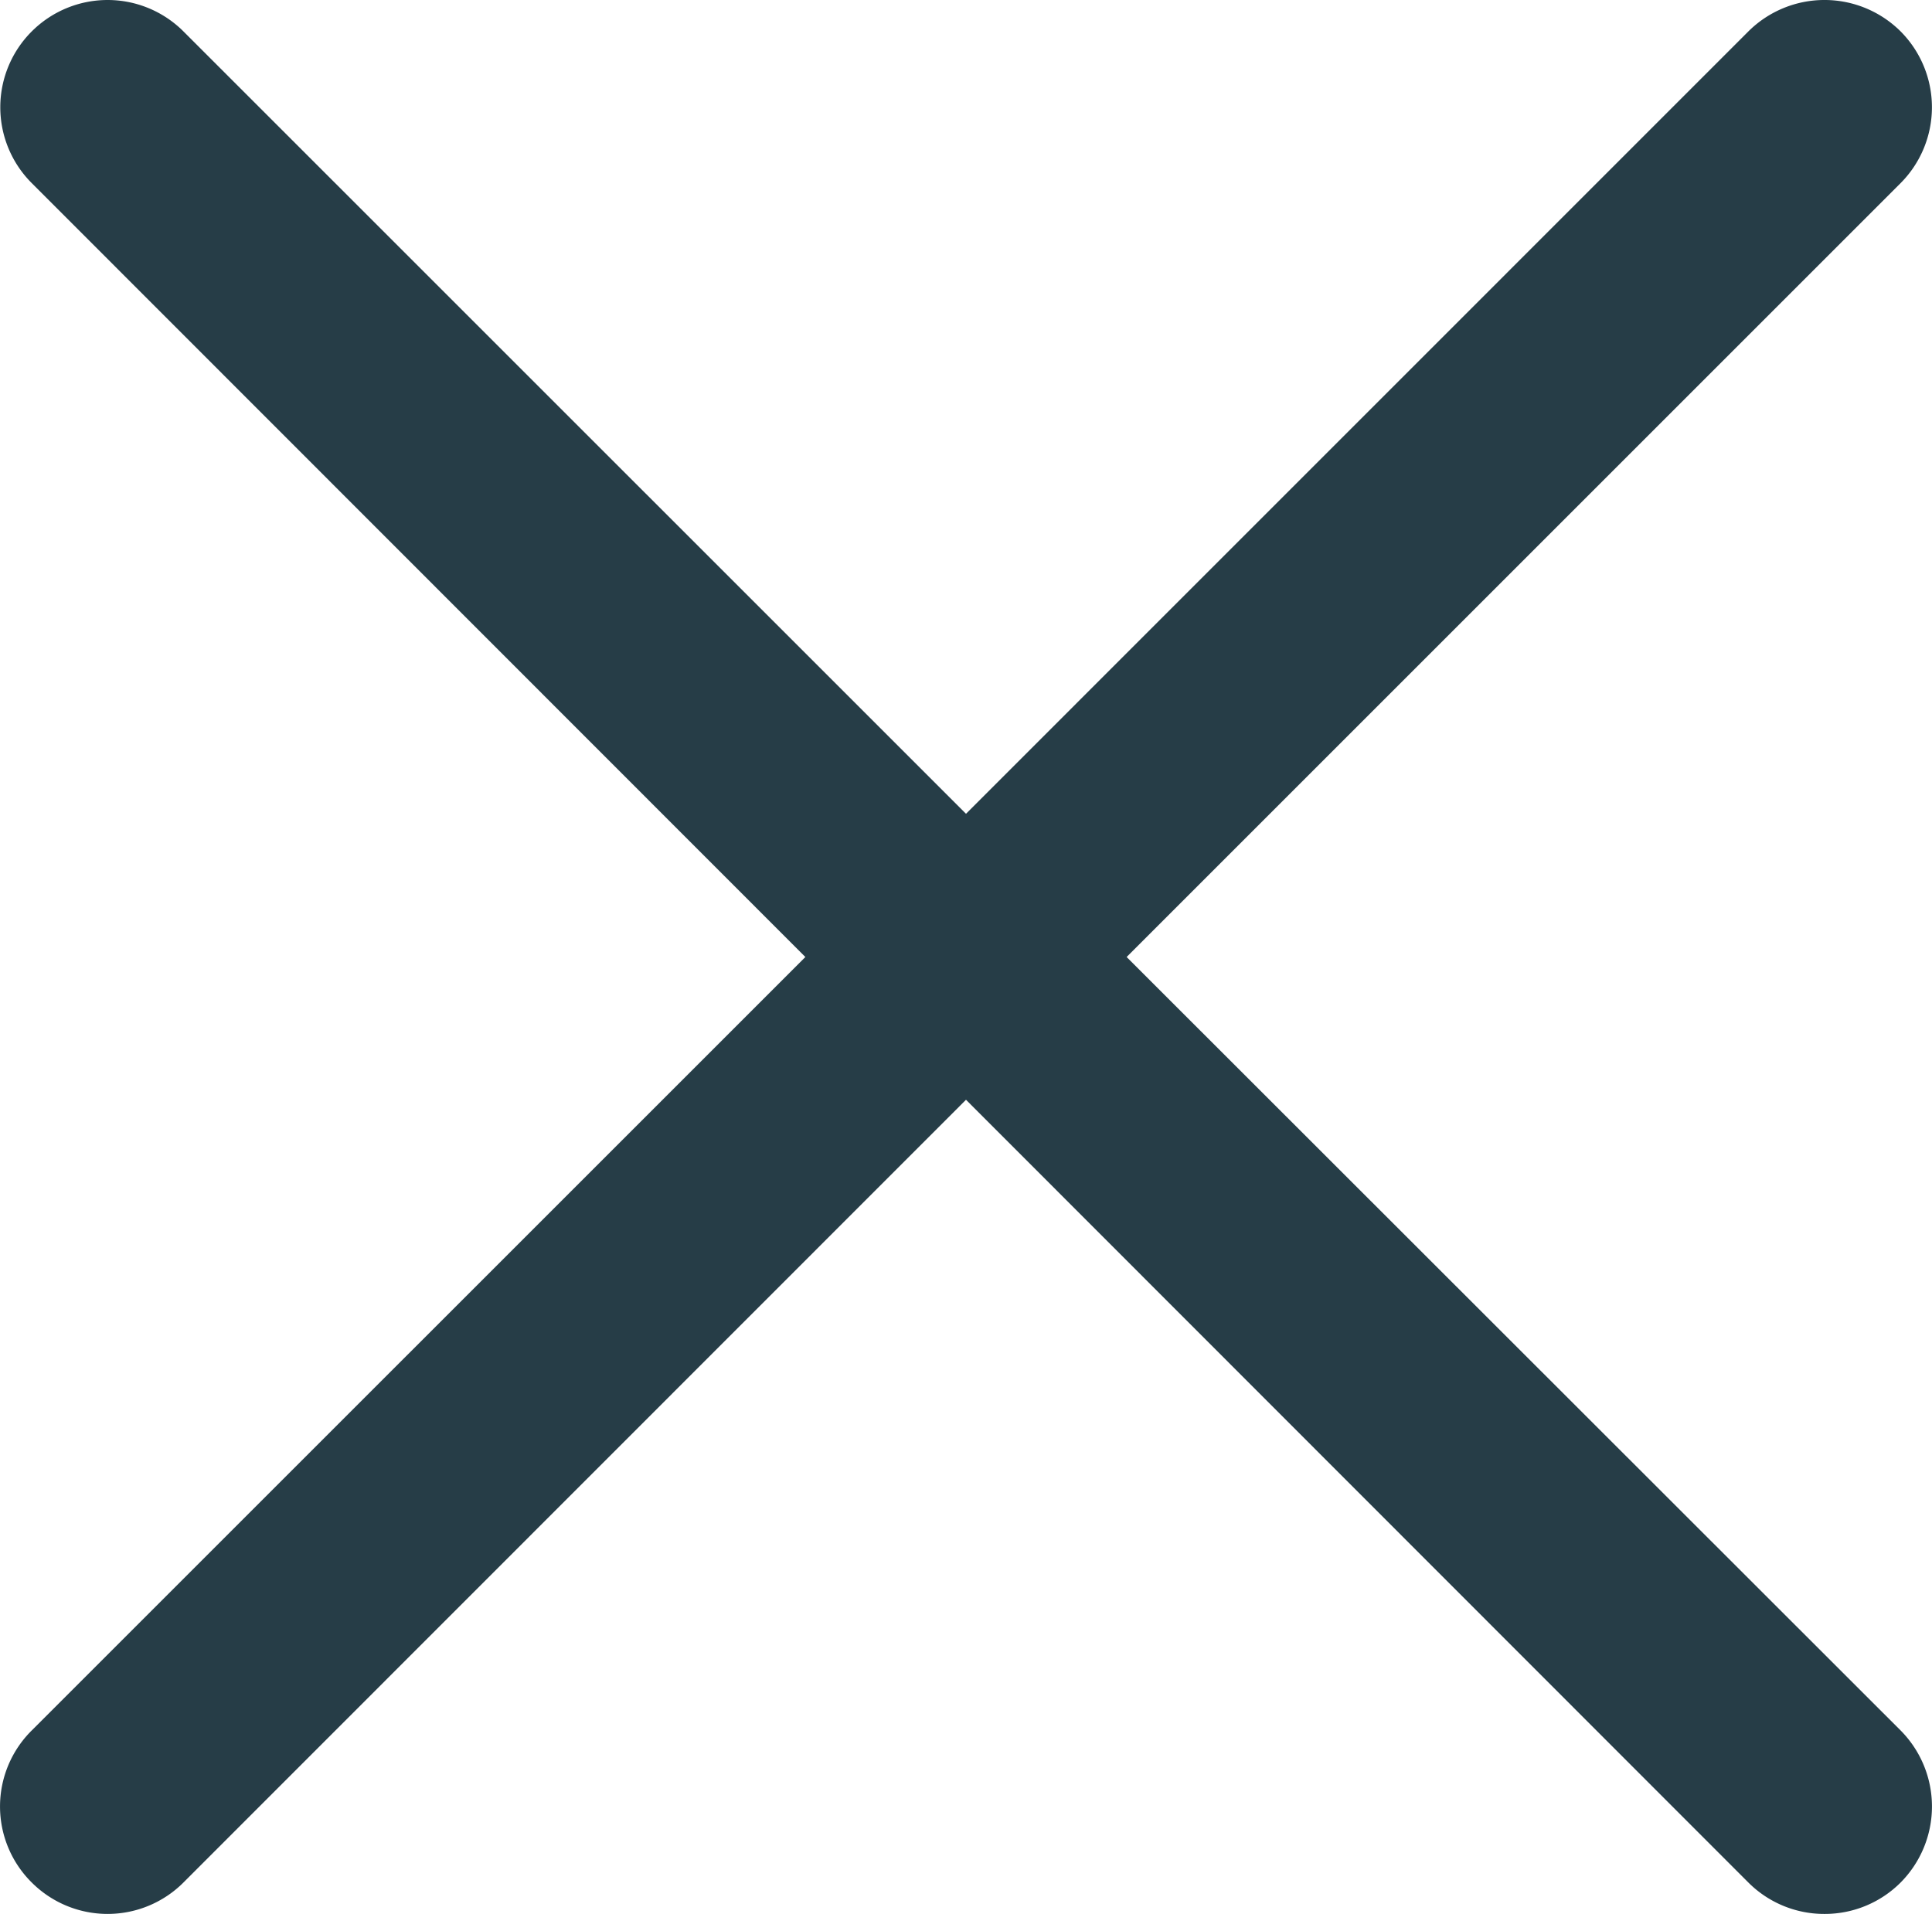 <svg xmlns="http://www.w3.org/2000/svg" width="20.676" height="20.485" viewBox="0 0 20.676 20.485">
  <path id="Vereinigungsmenge_171" data-name="Vereinigungsmenge 171" d="M-16832.291,13731.15l-8.373-8.378-8.375,8.378a1.148,1.148,0,0,1-1.623,0,1.145,1.145,0,0,1,0-1.628l8.279-8.278-8.279-8.283a1.147,1.147,0,0,1,0-1.624,1.148,1.148,0,0,1,1.623,0l8.375,8.374,8.373-8.374a1.155,1.155,0,0,1,1.629,0,1.151,1.151,0,0,1,0,1.624l-8.283,8.283,8.283,8.278a1.155,1.155,0,0,1,0,1.628,1.147,1.147,0,0,1-.814.336A1.147,1.147,0,0,1-16832.291,13731.15Z" transform="translate(16851.002 -13711.001)" fill="#263D47"/>
</svg>
